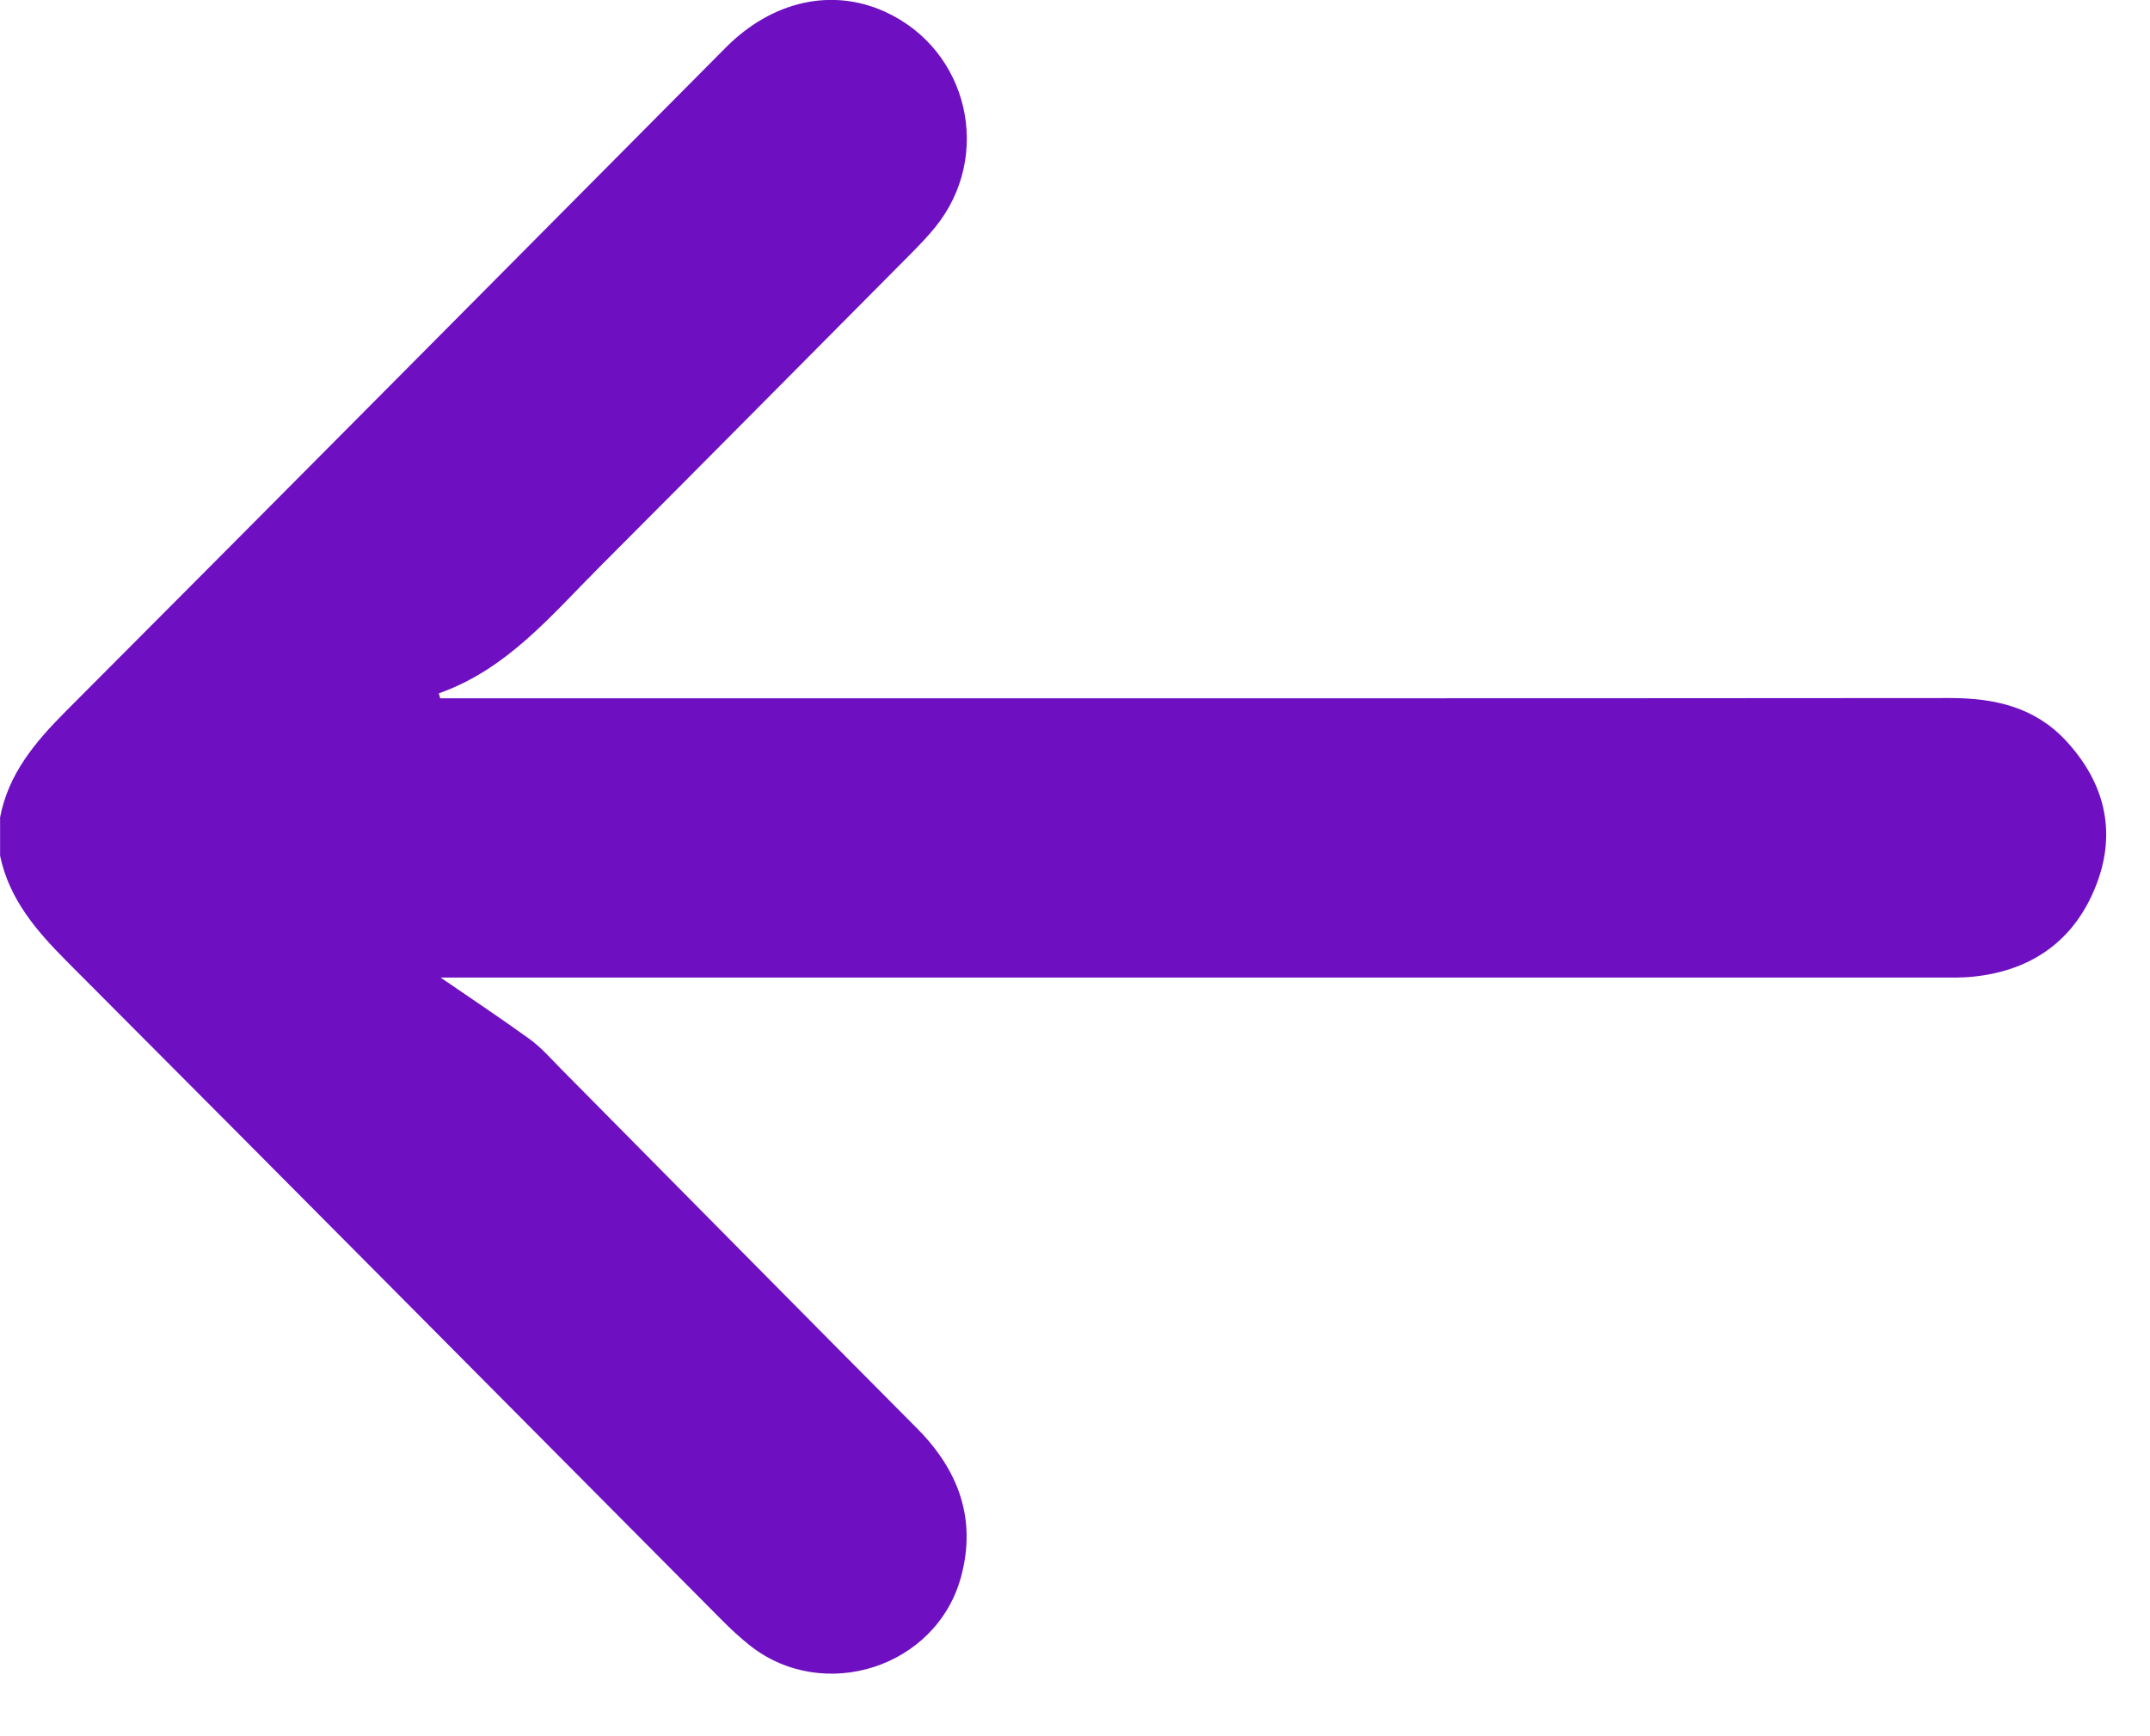 <svg width="26" height="21" viewBox="0 0 26 21" fill="none" xmlns="http://www.w3.org/2000/svg">
<path d="M0 9.891C0.1 9.361 0.423 8.978 0.791 8.608C3.457 5.936 6.115 3.255 8.776 0.576C9.336 0.012 10.057 -0.15 10.7 0.141C11.713 0.6 12.013 1.886 11.306 2.753C11.22 2.859 11.123 2.959 11.027 3.057C9.77 4.323 8.514 5.591 7.254 6.854C6.667 7.442 6.131 8.096 5.307 8.386C5.312 8.406 5.318 8.426 5.323 8.446H5.58C10.906 8.446 18.251 8.448 23.578 8.443C24.111 8.443 24.596 8.548 24.974 8.949C25.444 9.45 25.601 10.043 25.355 10.691C25.098 11.366 24.582 11.738 23.864 11.813C23.729 11.828 23.59 11.824 23.453 11.824C18.164 11.824 10.858 11.824 5.569 11.824C5.482 11.824 5.395 11.824 5.328 11.824C5.688 12.071 6.052 12.313 6.406 12.569C6.541 12.667 6.654 12.796 6.772 12.916C8.211 14.369 9.646 15.825 11.088 17.275C11.594 17.783 11.812 18.376 11.621 19.076C11.323 20.169 9.96 20.605 9.07 19.904C8.95 19.809 8.837 19.704 8.73 19.596C6.09 16.94 3.453 14.28 0.809 11.629C0.441 11.259 0.112 10.879 0.001 10.351V9.89L0 9.891Z" fill="#6E10C1"/>
</svg>
